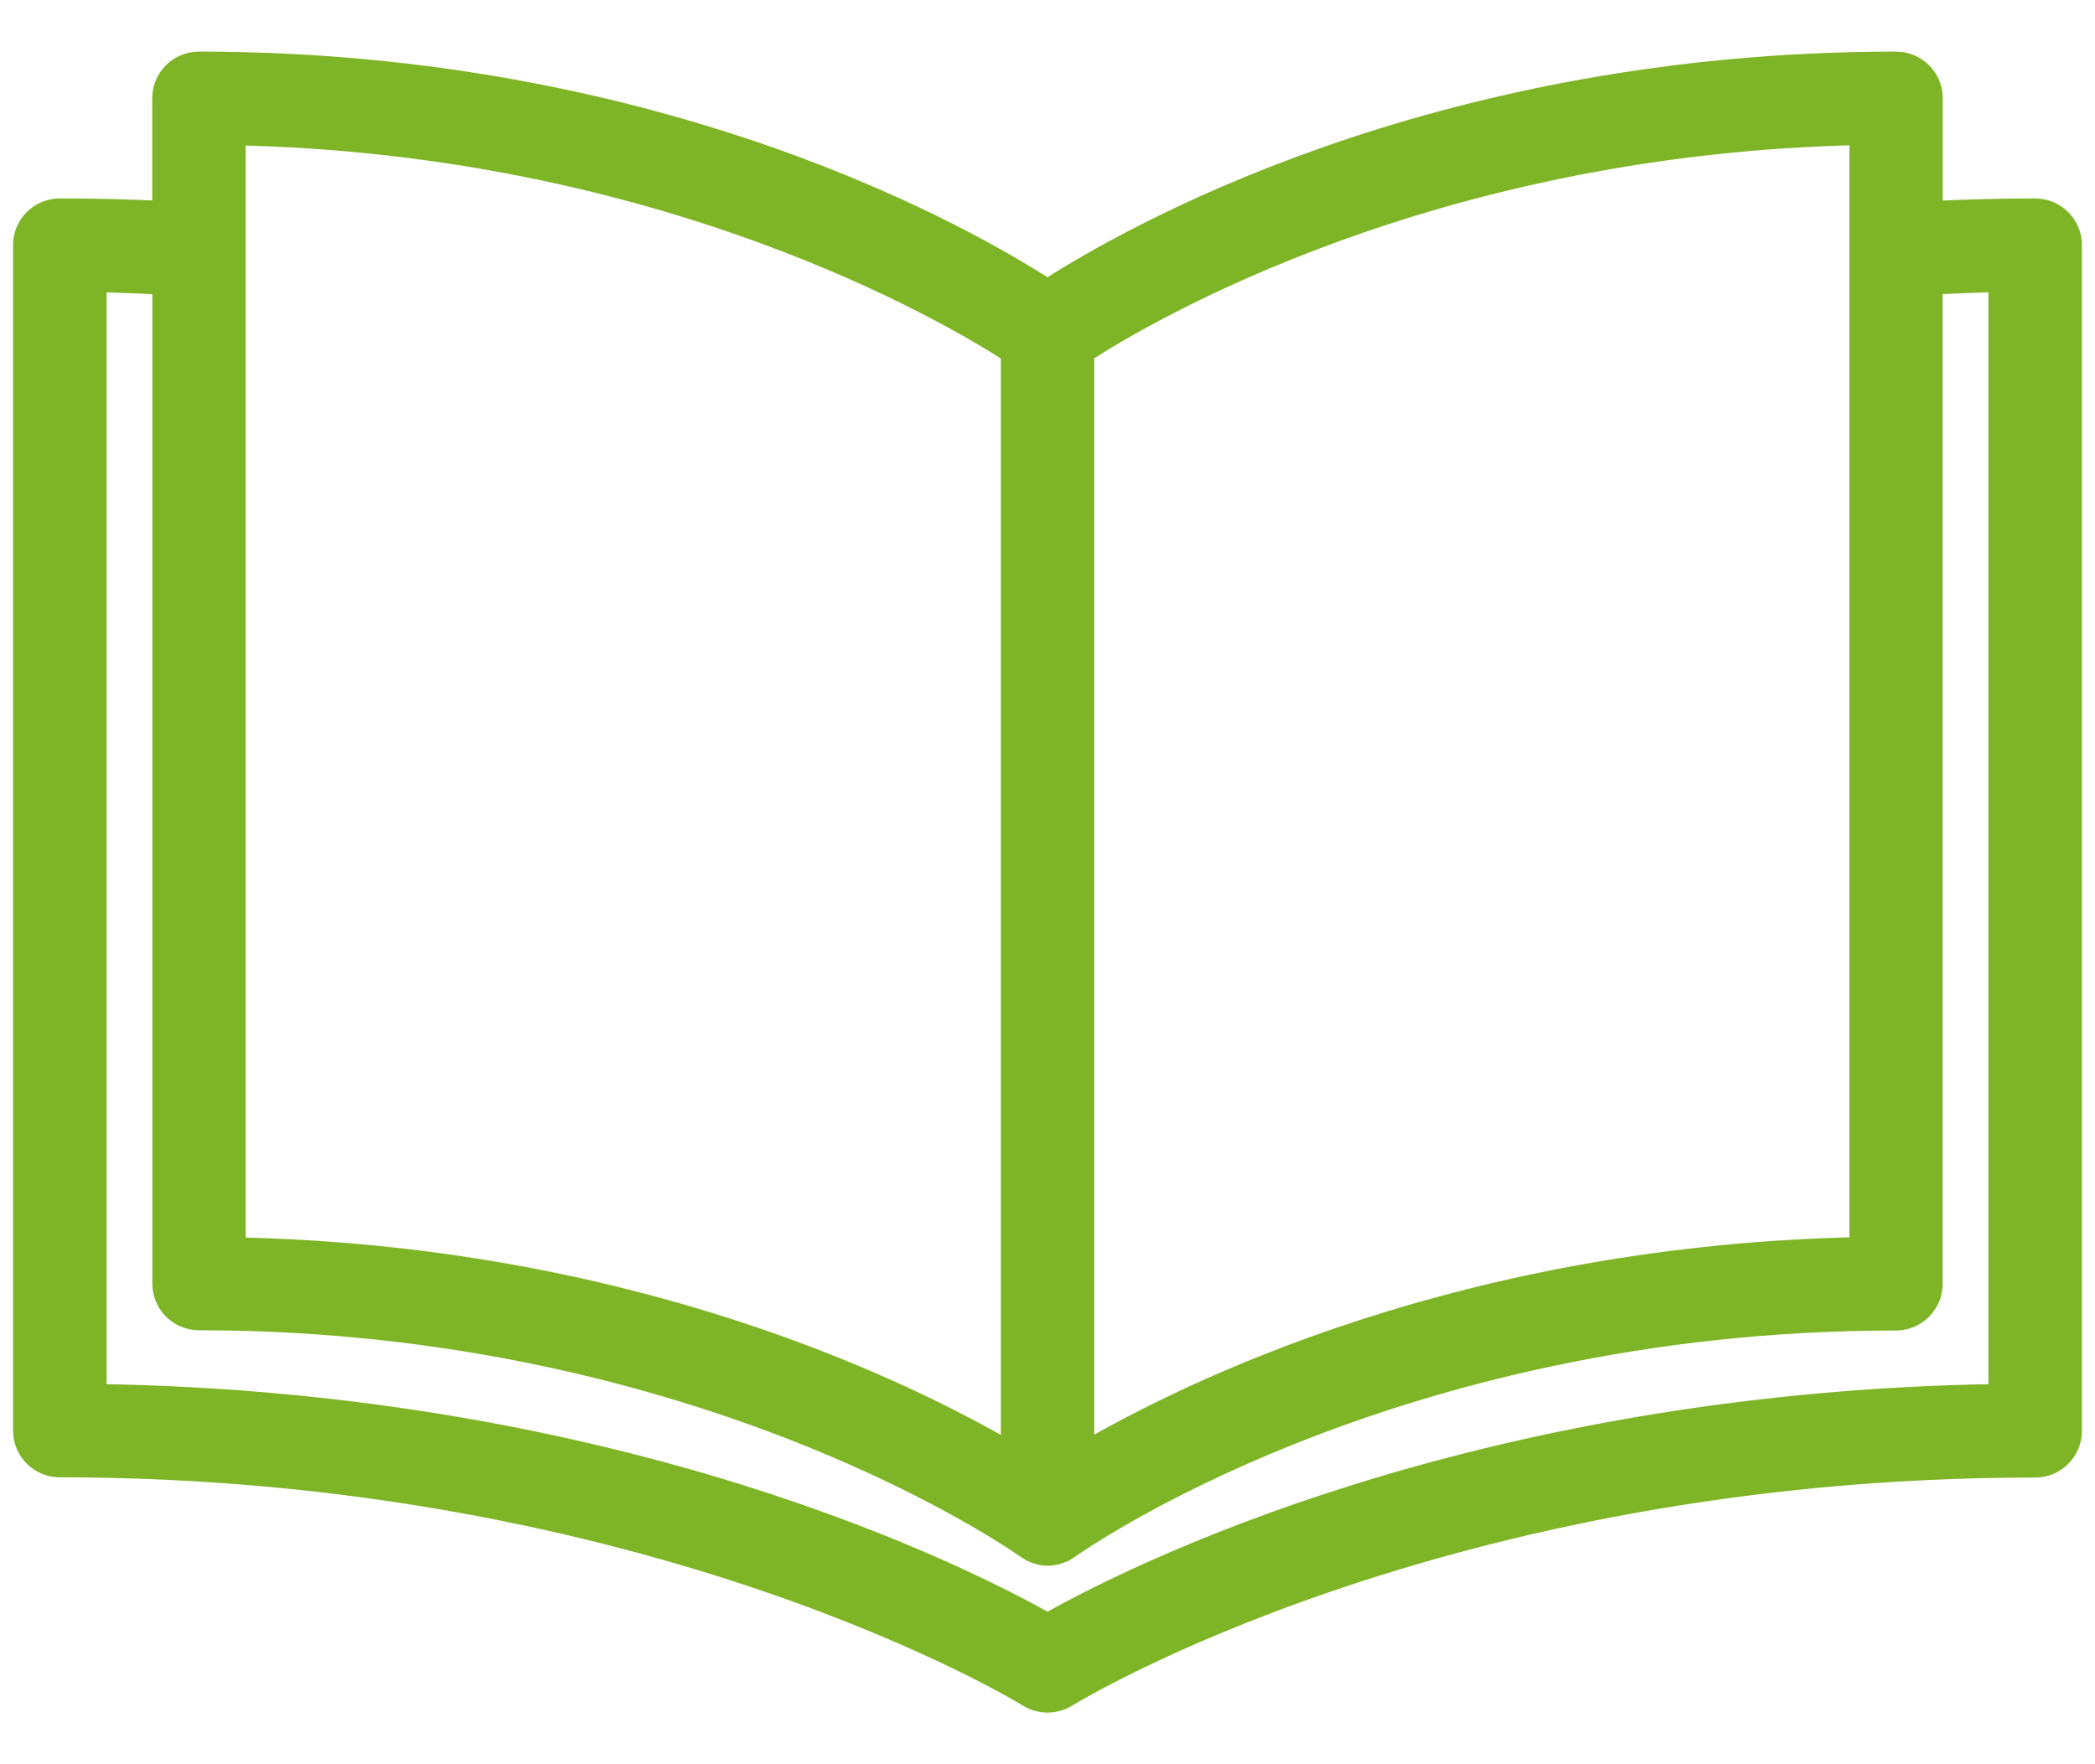 <?xml version="1.0" encoding="UTF-8"?><svg xmlns="http://www.w3.org/2000/svg" width="38" height="32" viewBox="0 0 38 32"><path d="m36.916,3.849c-.641,0-1.286.02-1.927.048V1.783c0-.33-.267-.597-.597-.597-8.425,0-13.97,3.217-15.392,4.14-1.417-.924-6.967-4.14-15.392-4.14-.33,0-.597.267-.597.597v2.114c-.641-.032-1.286-.048-1.927-.048-.33,0-.597.267-.597.597v21.503c0,.33.267.597.597.597,10.785,0,17.533,4.133,17.597,4.176.096.06.207.092.319.092s.219-.032.319-.092c.068-.04,6.788-4.172,17.597-4.172.33,0,.597-.267.597-.597V4.447c0-.33-.267-.597-.597-.597h0Zm-17.318,2.512c1.159-.753,6.358-3.83,14.197-3.981v20.308c-7.198.131-12.207,2.592-14.197,3.766V6.361ZM4.206,2.384c7.819.151,13.034,3.225,14.197,3.981v20.093c-1.991-1.174-6.995-3.635-14.197-3.766V2.384Zm32.113,22.968c-9.611.131-15.862,3.34-17.318,4.168-1.457-.828-7.707-4.037-17.318-4.168V5.048c.446.008.888.028,1.33.048v18.186c0,.33.267.597.597.597,9.216,0,14.981,4.109,15.041,4.152.012.008.024.012.036.02.016.008.028.024.044.032.02.008.04.016.06.024.016.004.028.012.044.016.056.016.107.028.163.028h.004c.052,0,.107-.012.159-.024.016-.004.032-.012.052-.02.02-.008.04-.012.06-.02.016-.008.028-.02.044-.032.012-.008.028-.012.036-.02.056-.04,5.797-4.152,15.037-4.152.33,0,.597-.267.597-.597V5.096c.442-.02.884-.044,1.33-.048v20.304h.004Z" fill="#7eb527" stroke="#7eb527" stroke-linecap="round" stroke-linejoin="round" stroke-width=".5"/></svg>